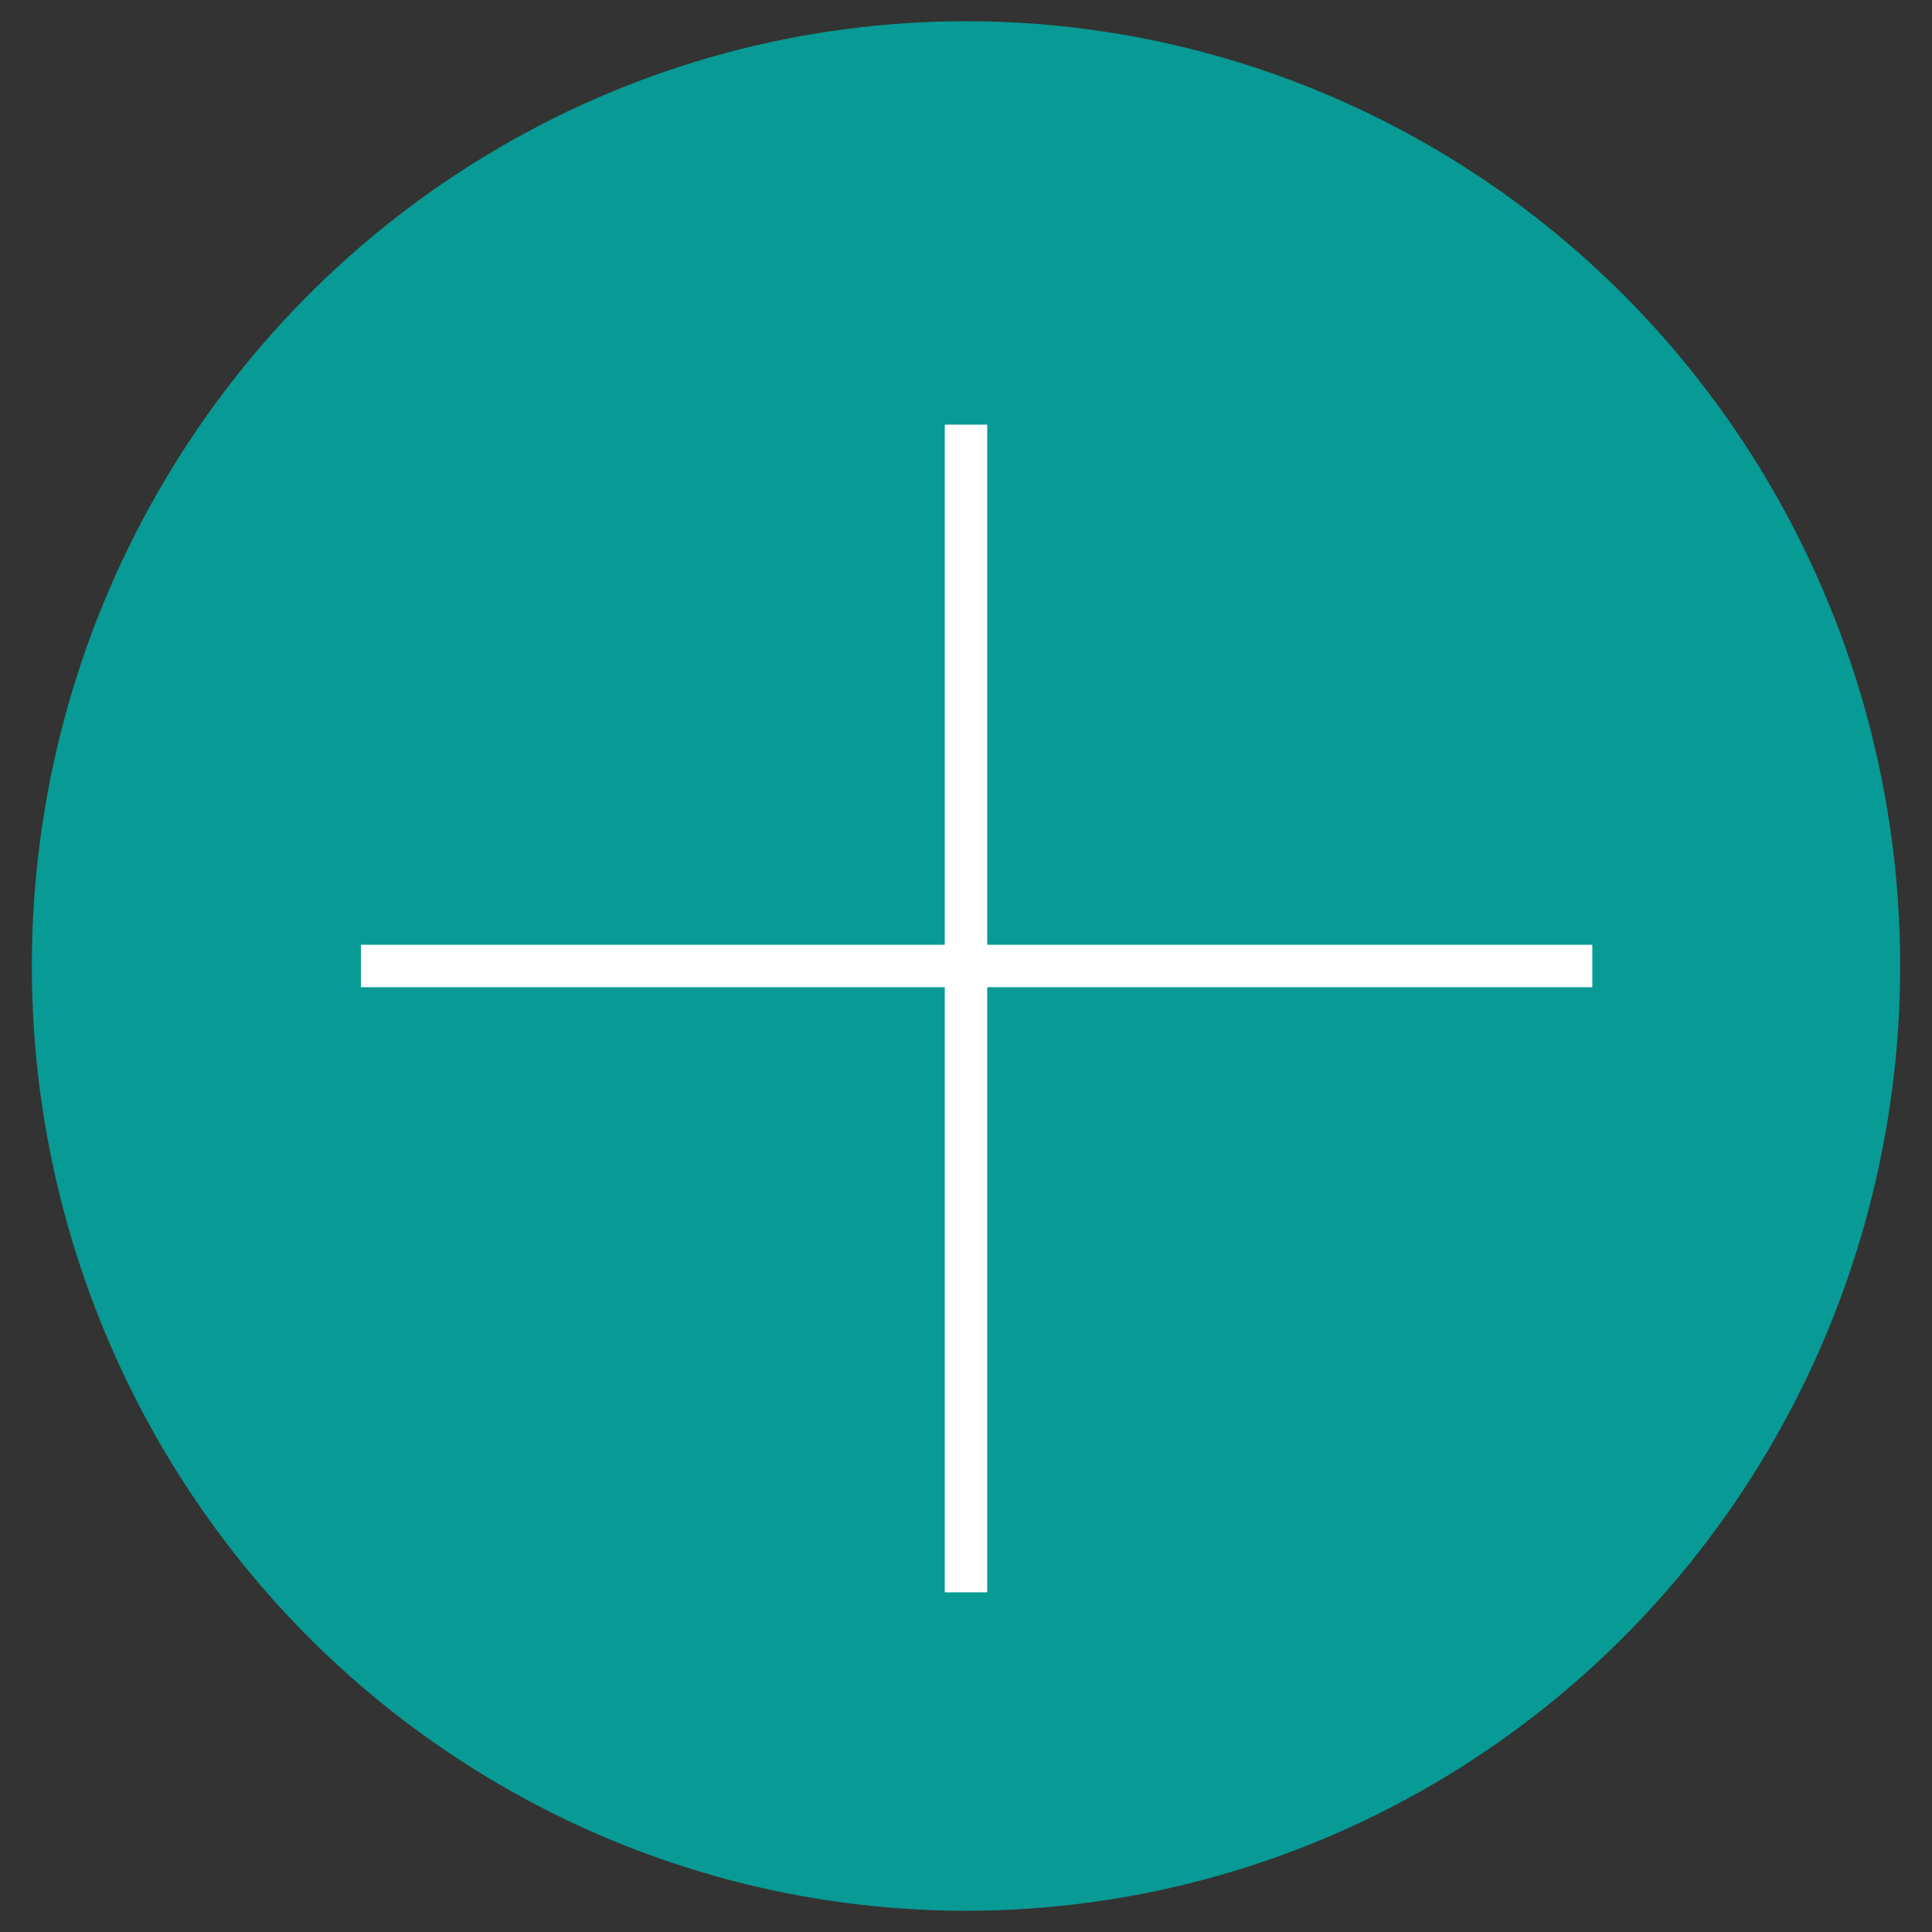 <svg id="Layer_1" data-name="Layer 1" xmlns="http://www.w3.org/2000/svg" viewBox="0 0 91 91"><rect x="0" y="0" width="91" height="91" fill="#333333" stroke="none"/><defs><style>.cls-1{fill:#089a94;}.cls-2{fill:none;stroke:#fff;stroke-linejoin:round;stroke-width:2px;}</style></defs><title>Artboard 1</title><ellipse class="cls-1" cx="45.5" cy="45.5" rx="44" ry="44.5"/><line class="cls-2" x1="45.5" y1="20" x2="45.5" y2="75"/><line class="cls-2" x1="17" y1="45.5" x2="75" y2="45.5"/></svg>